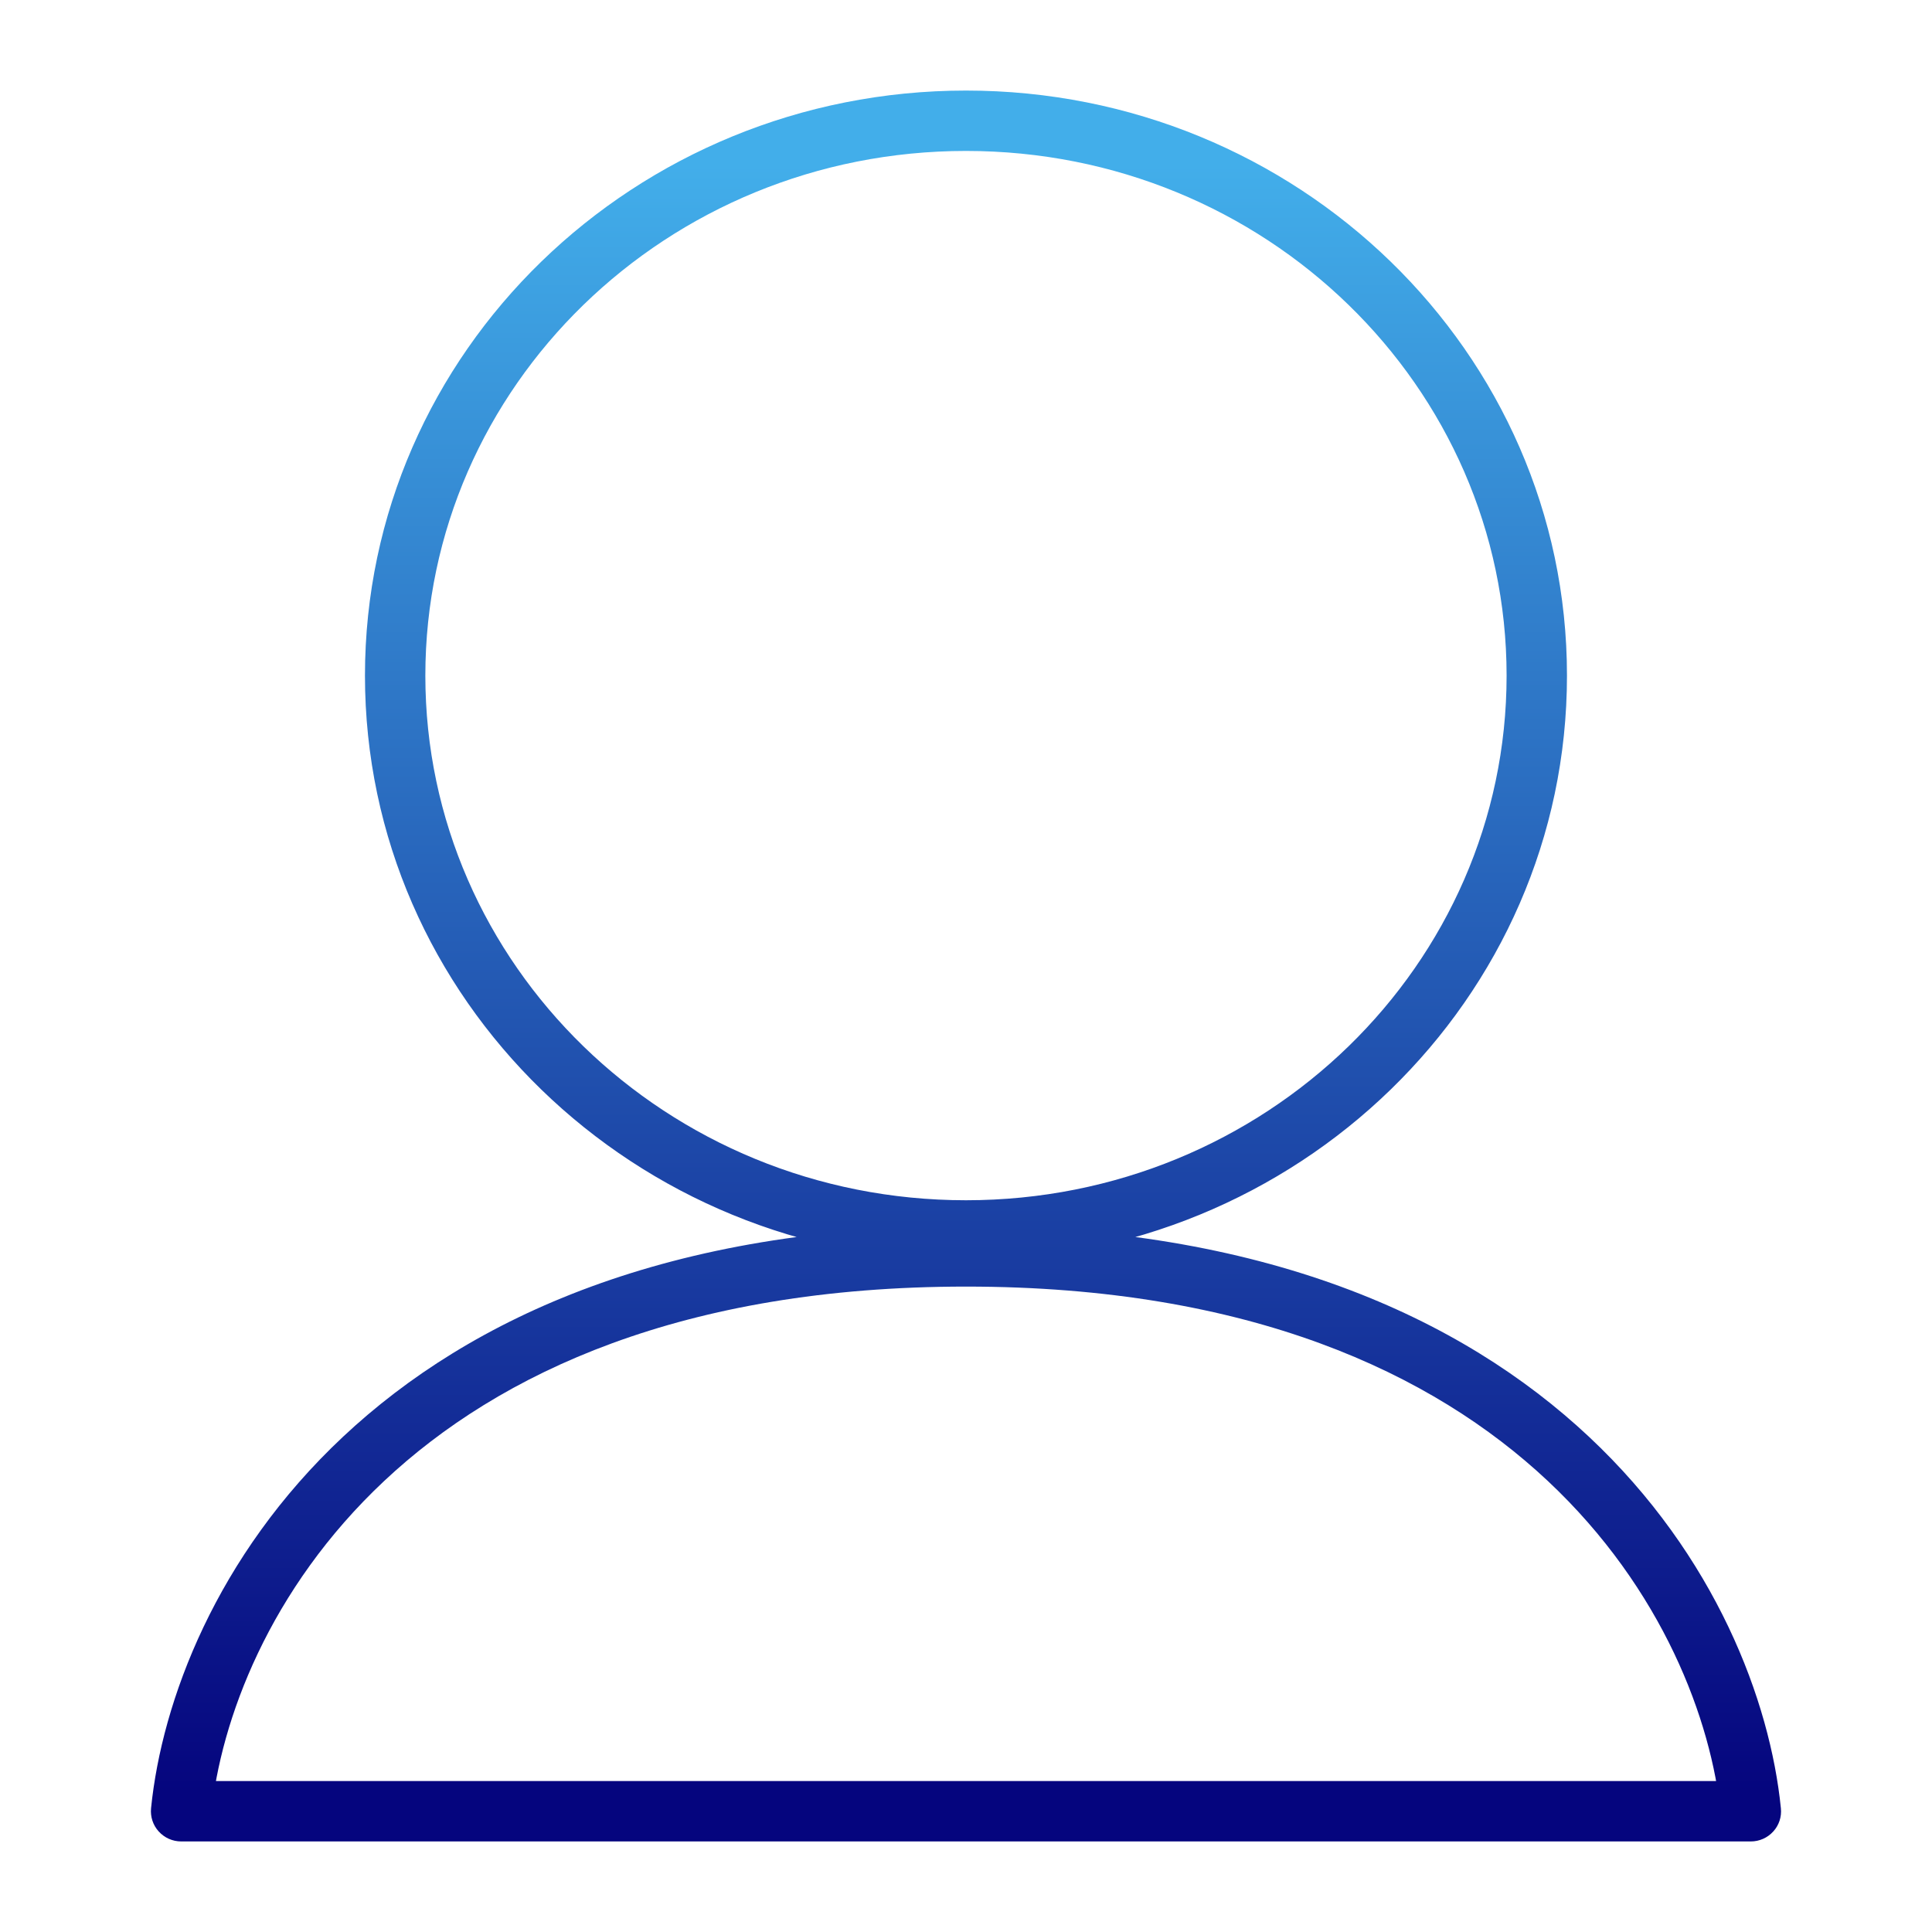 <svg width="32" height="32" viewBox="0 0 32 32" fill="none" xmlns="http://www.w3.org/2000/svg">
  <path d="M3 30L2.502 29.95C2.488 30.091 2.534 30.231 2.629 30.335C2.724 30.44 2.859 30.5 3 30.5V30ZM29 30V30.5C29.141 30.5 29.276 30.44 29.371 30.335C29.466 30.231 29.512 30.091 29.497 29.95L29 30ZM24.954 11.19C24.954 15.976 20.959 19.88 16 19.88V20.88C21.484 20.88 25.954 16.555 25.954 11.19H24.954ZM16 19.88C11.041 19.88 7.045 15.976 7.045 11.19H6.045C6.045 16.555 10.516 20.88 16 20.88V19.88ZM7.045 11.19C7.045 6.404 11.041 2.5 16 2.5V1.5C10.516 1.5 6.045 5.825 6.045 11.19H7.045ZM16 2.5C20.959 2.5 24.954 6.404 24.954 11.19H25.954C25.954 5.825 21.484 1.5 16 1.5V2.5ZM3.498 30.05C3.653 28.501 4.454 26.319 6.367 24.526C8.27 22.742 11.308 21.31 16 21.31V20.31C11.092 20.31 7.797 21.814 5.683 23.796C3.579 25.768 2.68 28.181 2.502 29.95L3.498 30.05ZM29.497 29.95C29.32 28.181 28.421 25.768 26.317 23.796C24.203 21.814 20.908 20.31 16 20.31V21.31C20.692 21.31 23.73 22.742 25.633 24.526C27.546 26.319 28.347 28.501 28.503 30.05L29.497 29.95ZM3 30.5H29V29.5H3V30.5Z" fill="url(#paint0_linear)"/>
  <defs>
    <linearGradient id="paint0_linear" x1="13.638" y1="2.723" x2="13.638" y2="29.732" gradientUnits="userSpaceOnUse">
      <stop stop-color="#42AEEA"/>
      <stop offset="1" stop-color="#05057E"/>
    </linearGradient>
  </defs>
</svg>

